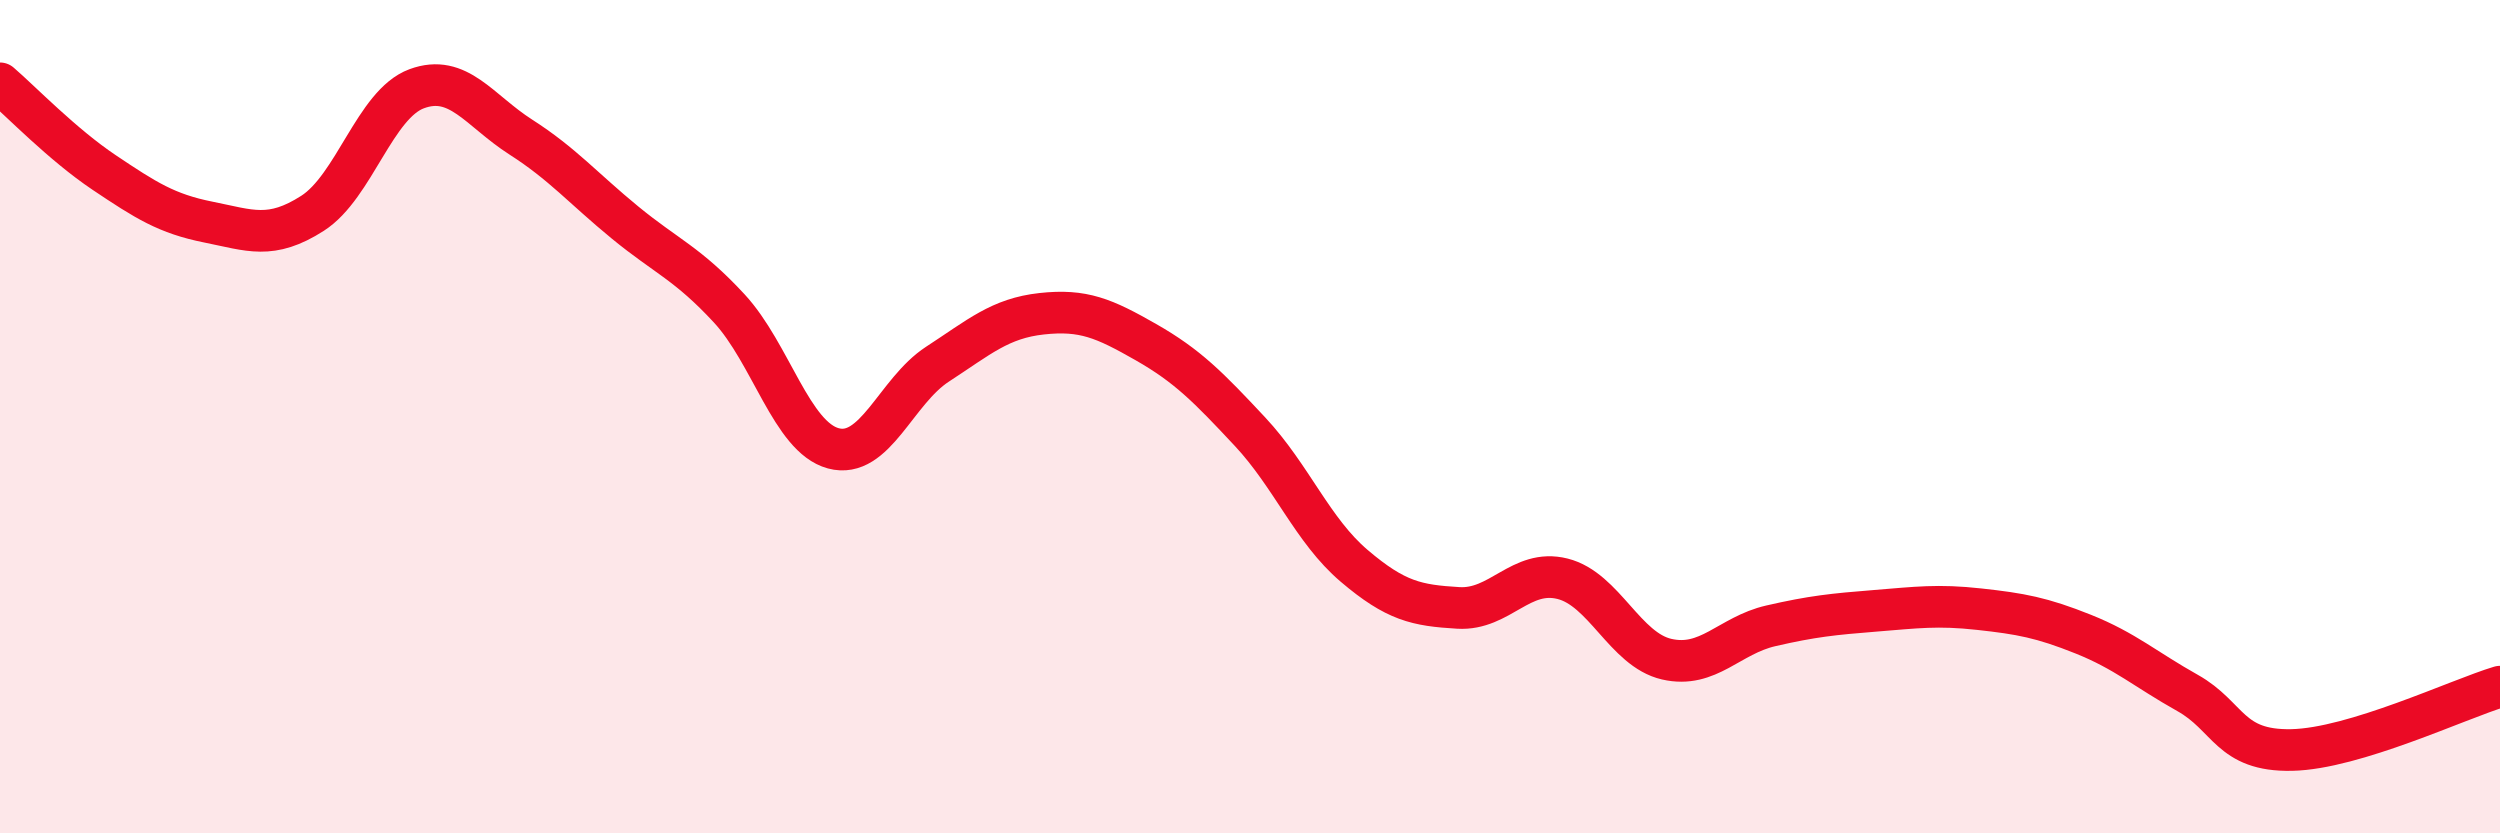 
    <svg width="60" height="20" viewBox="0 0 60 20" xmlns="http://www.w3.org/2000/svg">
      <path
        d="M 0,2 C 0.5,2.43 1.5,3.47 2.5,4.14 C 3.5,4.81 4,5.13 5,5.33 C 6,5.53 6.5,5.76 7.5,5.12 C 8.5,4.48 9,2.5 10,2.13 C 11,1.76 11.5,2.65 12.5,3.29 C 13.5,3.93 14,4.52 15,5.34 C 16,6.16 16.5,6.32 17.5,7.4 C 18.5,8.48 19,10.49 20,10.76 C 21,11.03 21.5,9.39 22.5,8.74 C 23.5,8.09 24,7.64 25,7.53 C 26,7.42 26.5,7.64 27.5,8.21 C 28.5,8.78 29,9.29 30,10.36 C 31,11.43 31.5,12.73 32.5,13.58 C 33.5,14.43 34,14.53 35,14.59 C 36,14.65 36.5,13.64 37.5,13.89 C 38.5,14.14 39,15.59 40,15.82 C 41,16.05 41.5,15.25 42.5,15.02 C 43.5,14.79 44,14.74 45,14.66 C 46,14.58 46.5,14.51 47.5,14.62 C 48.5,14.73 49,14.82 50,15.22 C 51,15.62 51.5,16.07 52.5,16.63 C 53.5,17.19 53.5,18.03 55,18 C 56.5,17.97 59,16.78 60,16.48L60 20L0 20Z"
        fill="#EB0A25"
        opacity="0.1"
        stroke-linecap="round"
        stroke-linejoin="round"
      />
      <path
        d="M 0,2 C 0.5,2.43 1.5,3.47 2.5,4.14 C 3.5,4.81 4,5.13 5,5.33 C 6,5.53 6.5,5.76 7.5,5.12 C 8.5,4.48 9,2.5 10,2.13 C 11,1.76 11.5,2.65 12.5,3.29 C 13.5,3.93 14,4.52 15,5.34 C 16,6.16 16.5,6.32 17.5,7.4 C 18.5,8.48 19,10.49 20,10.76 C 21,11.03 21.5,9.39 22.5,8.74 C 23.5,8.09 24,7.64 25,7.53 C 26,7.42 26.5,7.64 27.5,8.21 C 28.5,8.78 29,9.29 30,10.36 C 31,11.43 31.5,12.73 32.5,13.58 C 33.5,14.43 34,14.53 35,14.59 C 36,14.65 36.5,13.64 37.5,13.89 C 38.5,14.14 39,15.59 40,15.82 C 41,16.05 41.5,15.25 42.5,15.02 C 43.5,14.79 44,14.74 45,14.66 C 46,14.58 46.5,14.51 47.5,14.62 C 48.5,14.73 49,14.82 50,15.22 C 51,15.62 51.5,16.07 52.5,16.63 C 53.5,17.19 53.5,18.03 55,18 C 56.5,17.97 59,16.78 60,16.48"
        stroke="#EB0A25"
        stroke-width="1"
        fill="none"
        stroke-linecap="round"
        stroke-linejoin="round"
      />
    </svg>
  